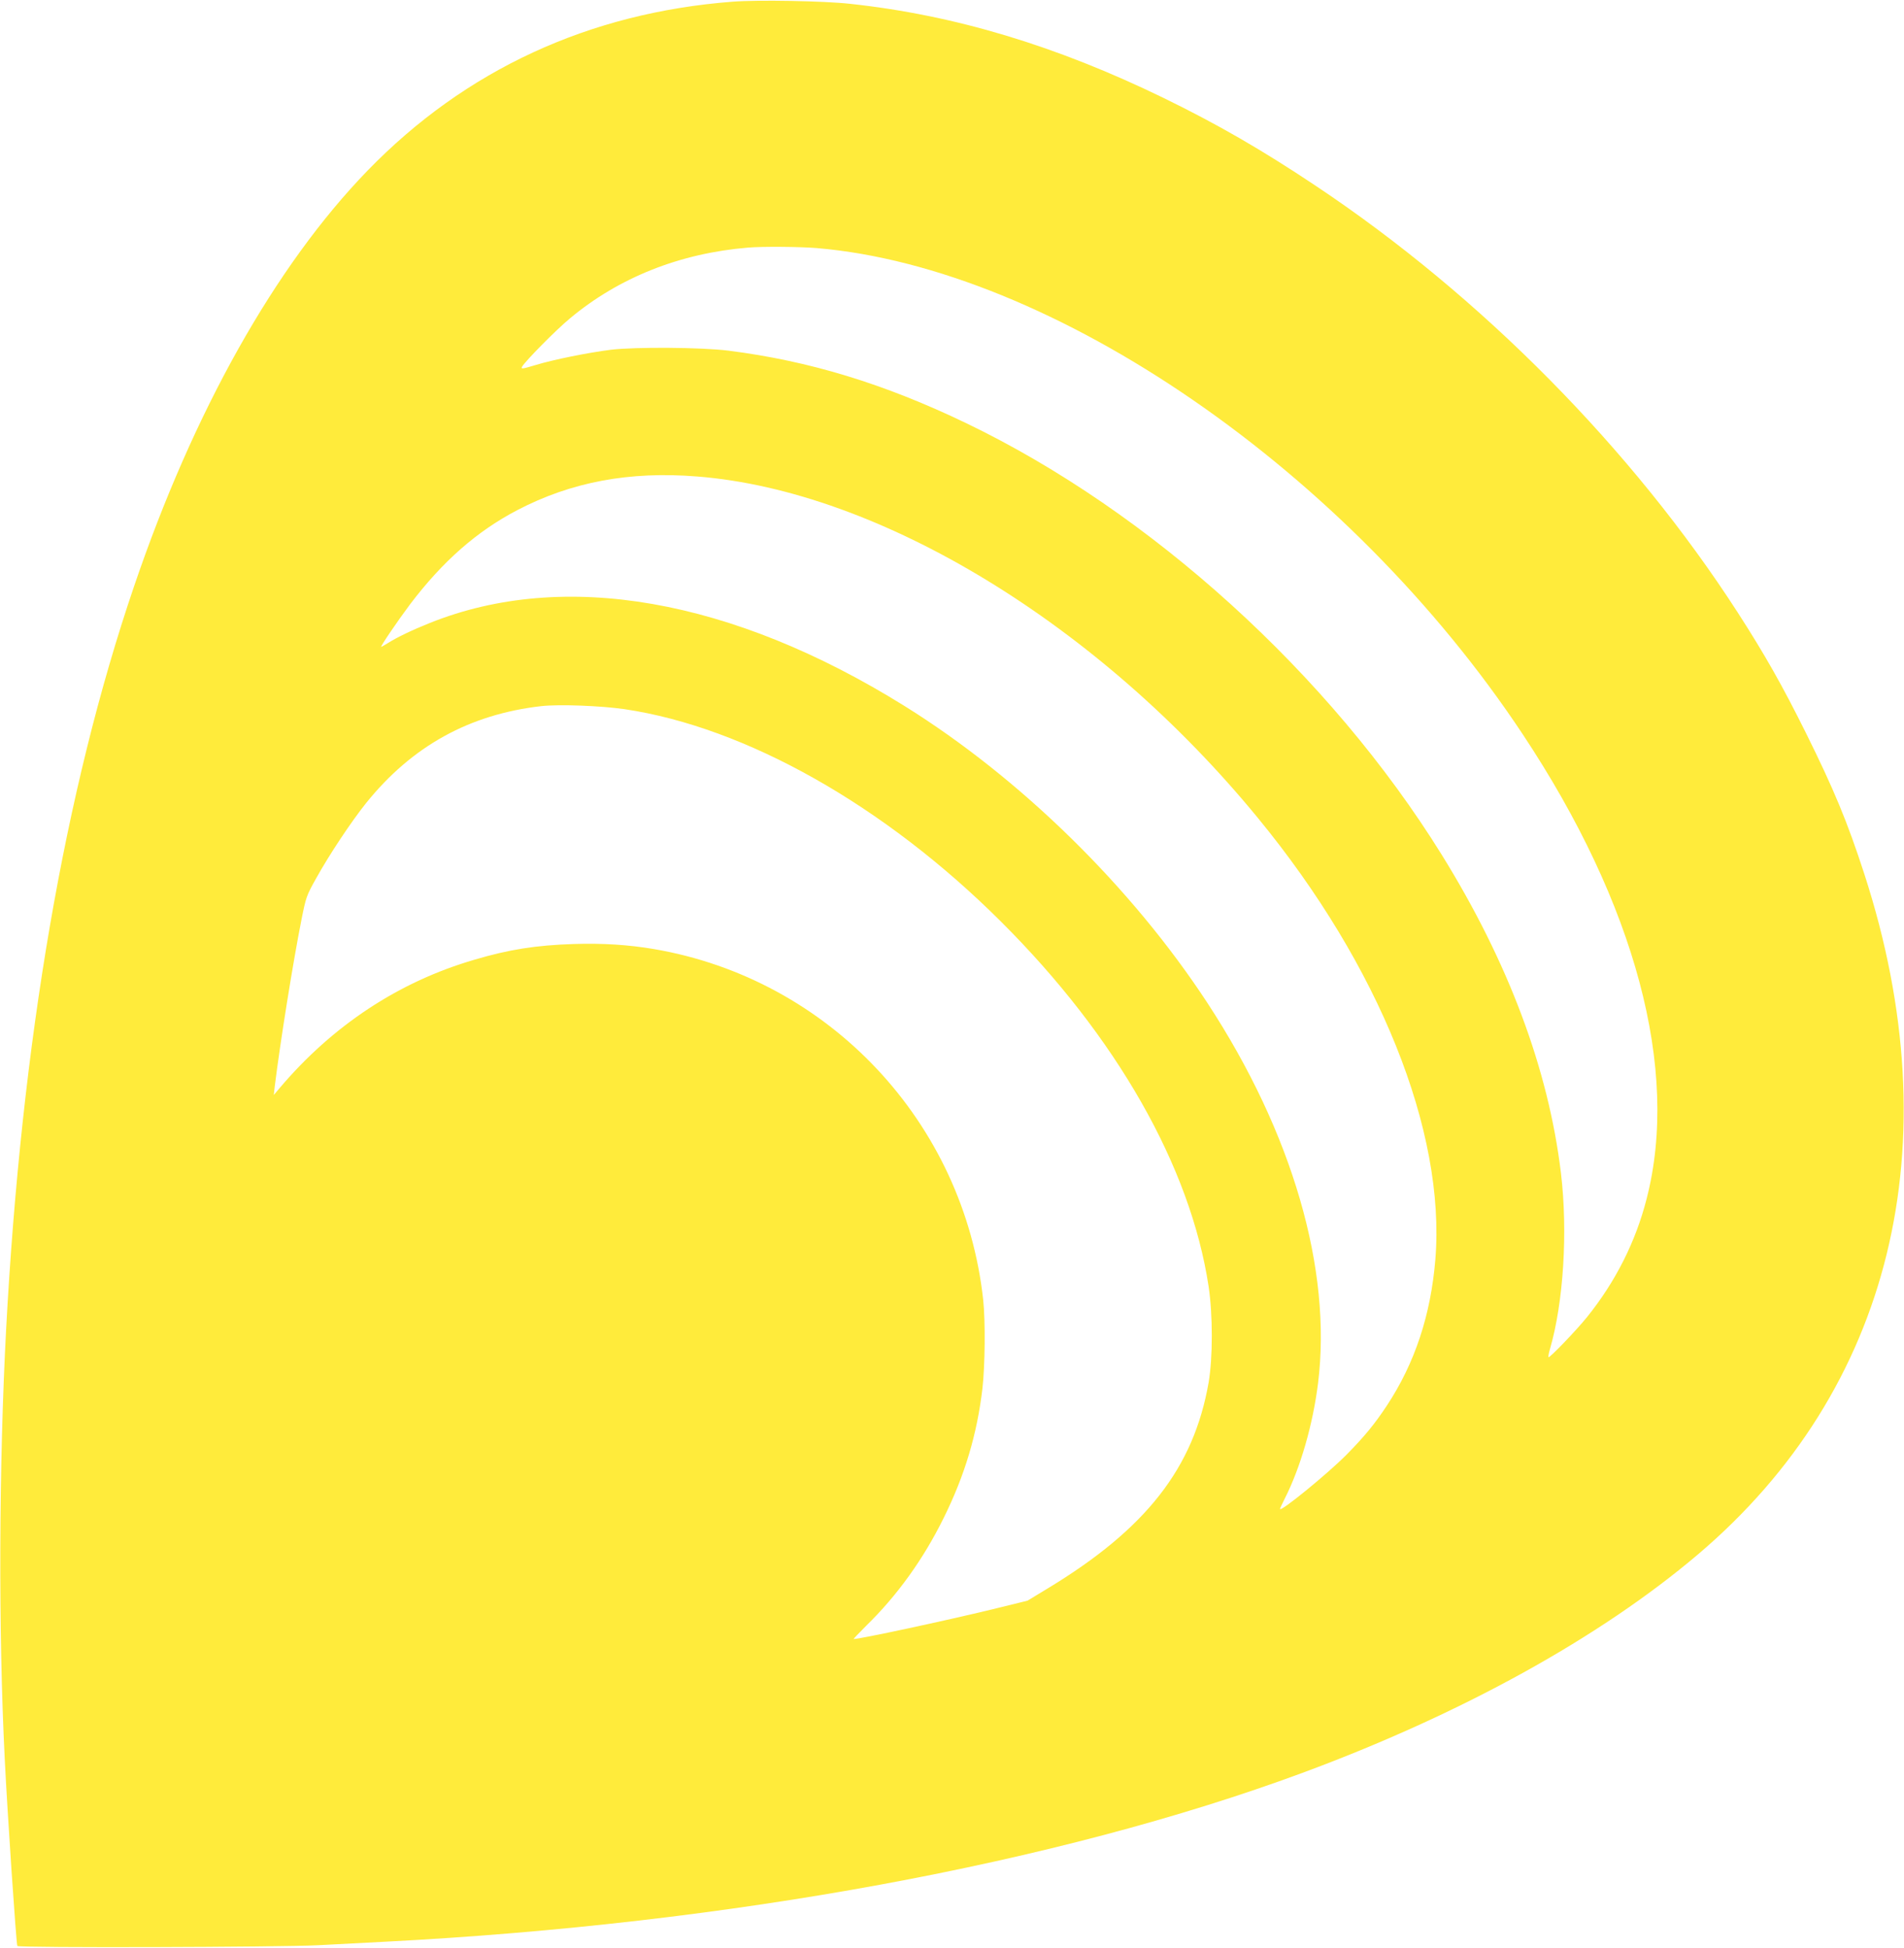 <?xml version="1.0" standalone="no"?>
<!DOCTYPE svg PUBLIC "-//W3C//DTD SVG 20010904//EN"
 "http://www.w3.org/TR/2001/REC-SVG-20010904/DTD/svg10.dtd">
<svg version="1.0" xmlns="http://www.w3.org/2000/svg"
 width="1251pt" height="1280pt" viewBox="0 0 1251 1280"
 preserveAspectRatio="xMidYMid meet">
<g transform="translate(0,1280) scale(0.1,-0.1)"
fill="#ffeb3b" stroke="none">
<path d="M4815 12789 c-945 -72 -1759 -449 -2400 -1110 -607 -626 -1144 -1583
-1535 -2734 -455 -1337 -739 -2990 -840 -4885 -47 -891 -51 -1977 -9 -2815 17
-351 76 -1226 83 -1232 12 -13 1722 -8 1976 5 135 7 333 17 440 23 2260 117
4418 515 6026 1109 1046 387 1955 889 2599 1435 1275 1081 1670 2695 1095
4470 -112 345 -200 557 -385 930 -153 308 -270 515 -446 788 -694 1076 -1688
2082 -2774 2806 -358 239 -645 404 -999 577 -707 344 -1374 545 -2061 619
-171 19 -607 27 -770 14z m550 -1619 c1554 -131 3495 -1467 4640 -3195 741
-1117 1032 -2206 814 -3052 -72 -283 -205 -546 -392 -778 -71 -88 -246 -270
-253 -263 -2 3 2 27 10 54 89 306 118 771 72 1156 -82 682 -346 1386 -783
2091 -735 1185 -1913 2254 -3126 2837 -541 260 -1032 409 -1562 476 -177 22
-607 25 -770 6 -150 -19 -380 -65 -497 -101 -87 -26 -96 -27 -88 -11 19 35
225 244 315 318 322 269 723 428 1170 465 93 8 339 6 450 -3z m-784 -1501
c1200 -95 2641 -972 3684 -2244 797 -970 1234 -2058 1166 -2899 -30 -367 -135
-683 -318 -961 -82 -124 -147 -203 -266 -324 -124 -125 -437 -381 -437 -356 0
3 14 33 31 67 104 205 185 487 219 758 93 747 -168 1646 -727 2500 -499 762
-1229 1477 -1990 1951 -1134 706 -2239 899 -3120 545 -115 -46 -213 -93 -275
-132 -21 -13 -40 -24 -43 -24 -8 0 109 172 190 280 214 282 438 479 704 618
354 185 737 257 1182 221z m-477 -1529 c795 -118 1707 -632 2472 -1395 760
-757 1246 -1612 1365 -2398 28 -187 28 -468 0 -632 -98 -561 -410 -961 -1058
-1353 l-132 -80 -228 -56 c-308 -75 -872 -196 -914 -196 -3 0 34 39 83 88 203
198 375 437 508 707 139 280 220 552 255 852 17 148 20 441 5 581 -127 1167
-1012 2110 -2165 2306 -165 28 -334 39 -525 33 -248 -8 -426 -36 -652 -103
-498 -145 -932 -432 -1281 -844 l-38 -45 6 55 c36 291 121 822 176 1098 29
146 33 158 96 270 88 159 233 376 330 497 300 372 677 581 1149 635 116 13
389 3 548 -20z"/>
</g>
</svg>
